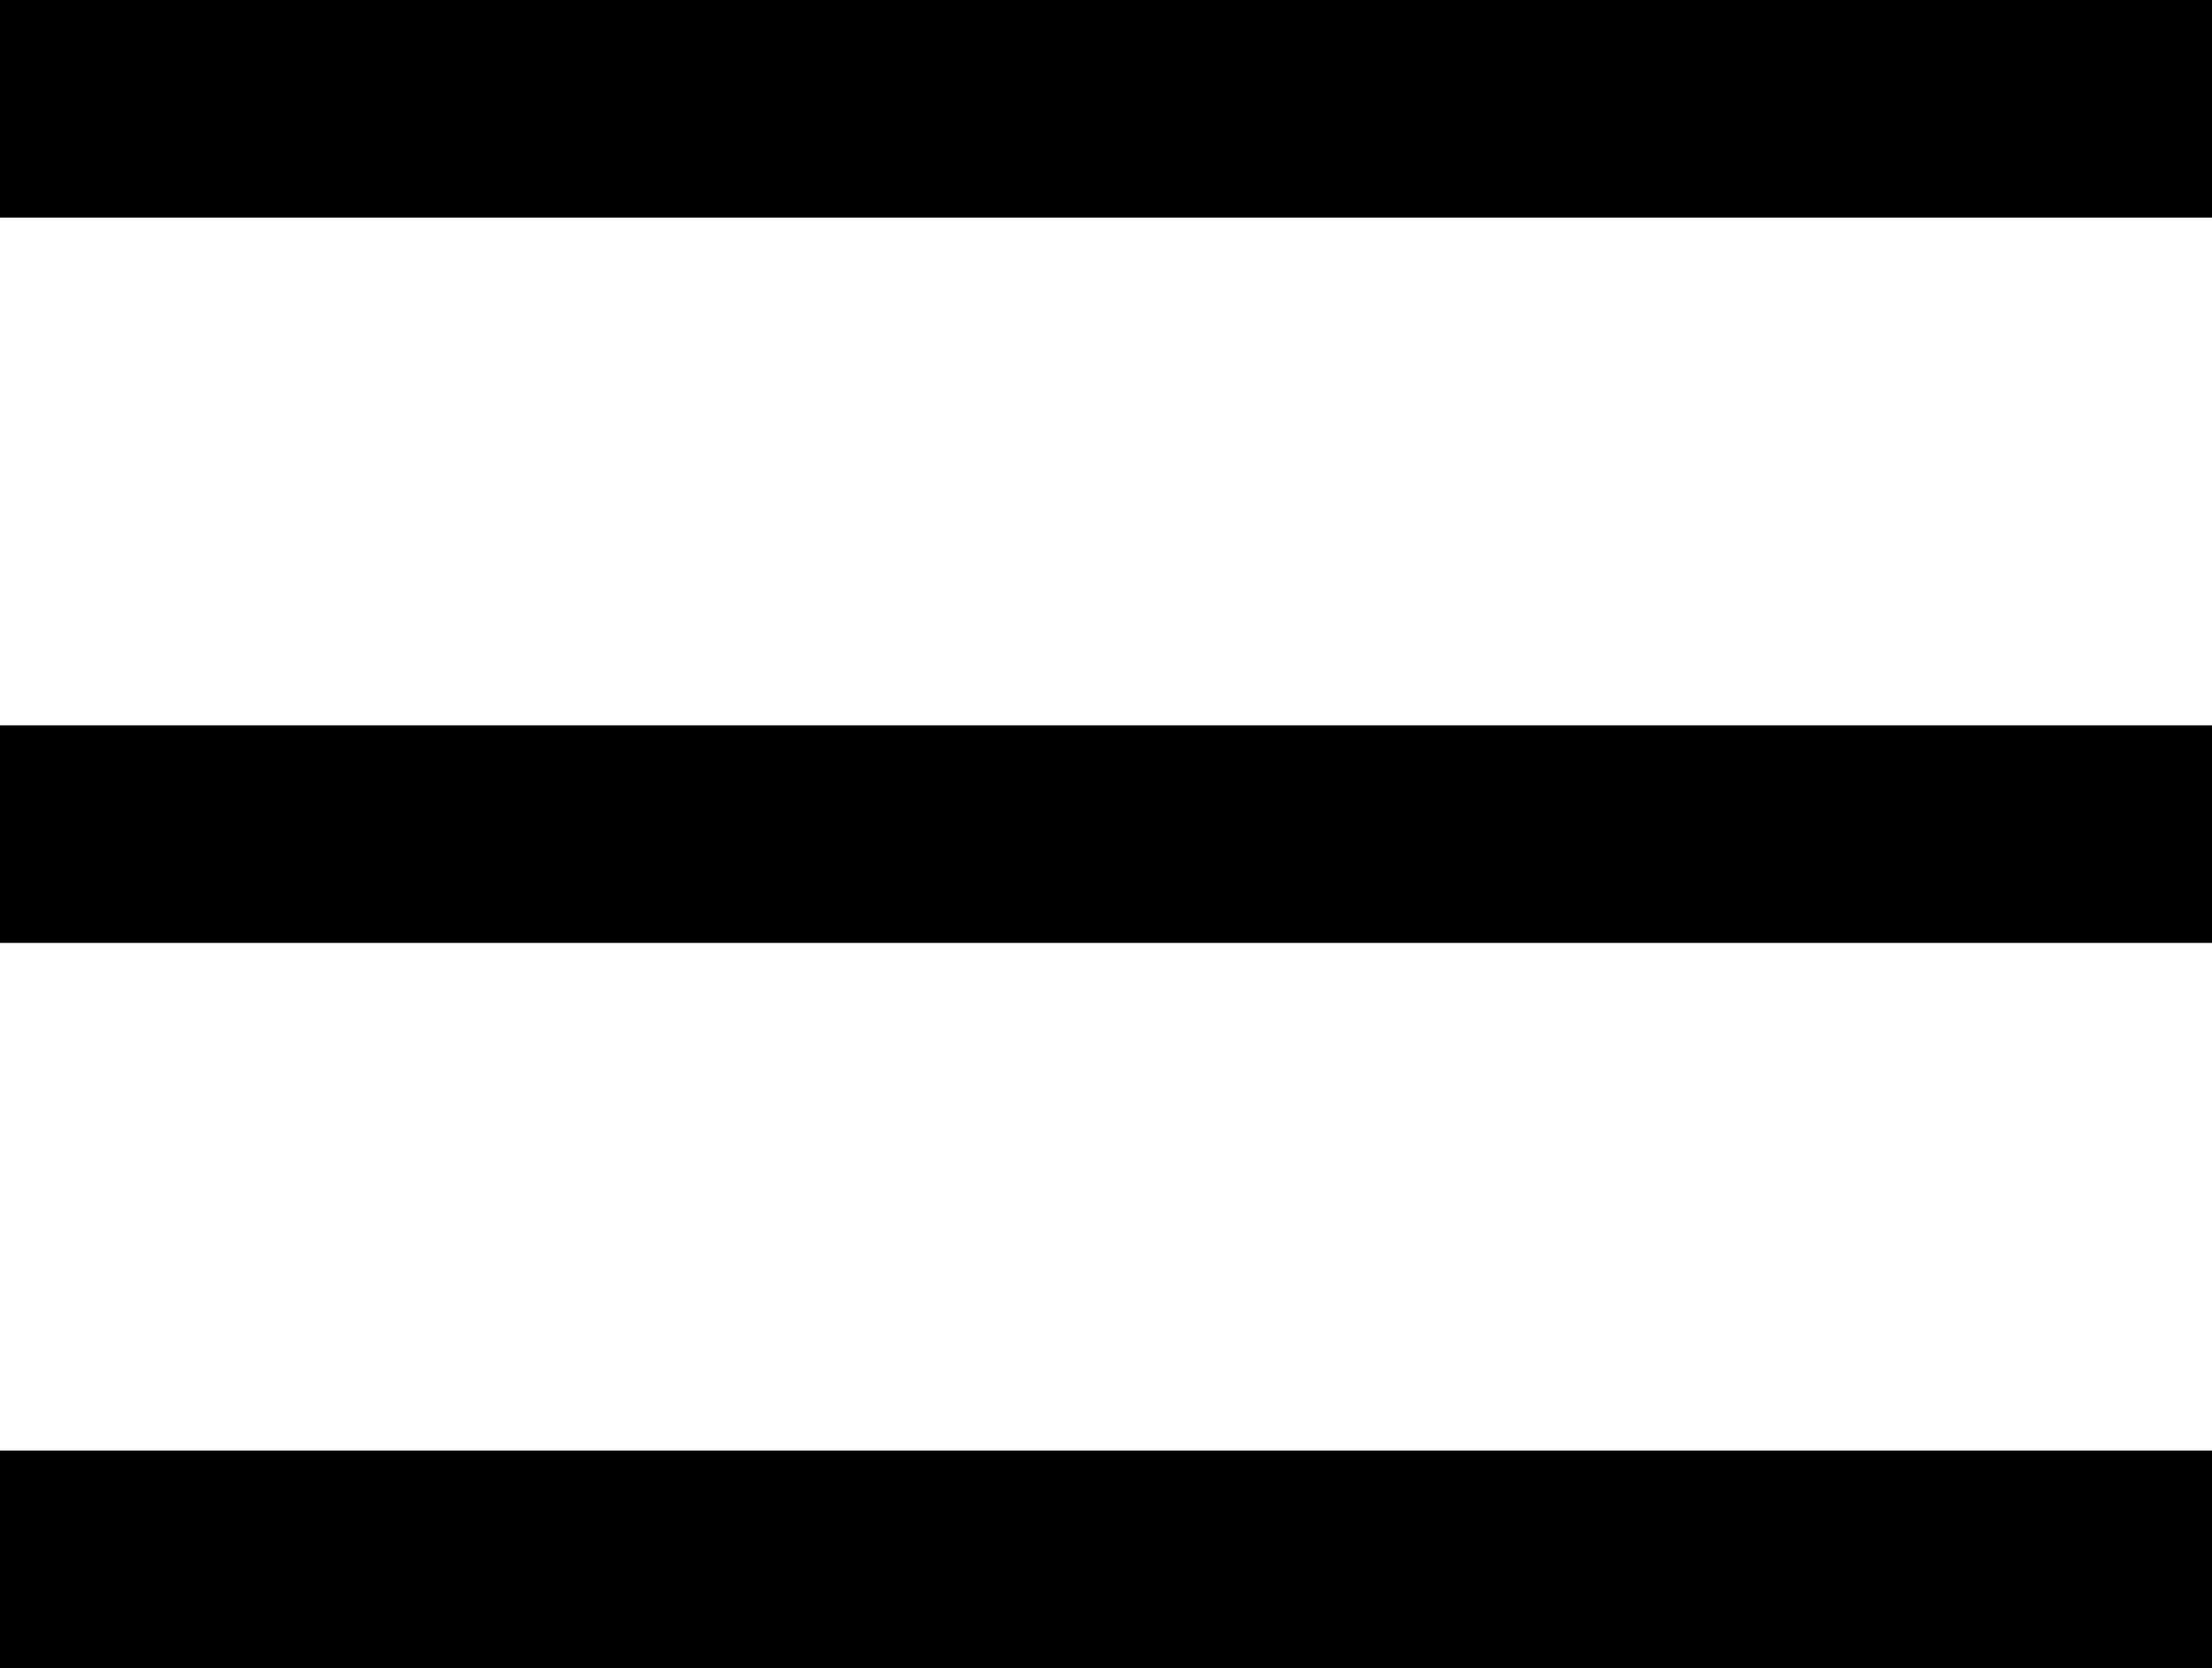 <svg xmlns="http://www.w3.org/2000/svg" width="30.5" height="23" viewBox="0 0 30.5 23">
<defs>
    <style>
      .cls-1 {
        fill: #000;
        stroke: #000;
        stroke-width: 1px;
        fill-rule: evenodd;
      }
    </style>
  </defs>
  <path id="Rectangle_3_copy_2" data-name="Rectangle 3 copy 2" class="cls-1" d="M1135,15h30v2h-30V15Zm0,10h30v2h-30V25Zm0,10h30v2h-30V35Z" transform="translate(-1134.5 -14.5)"/>
</svg>
